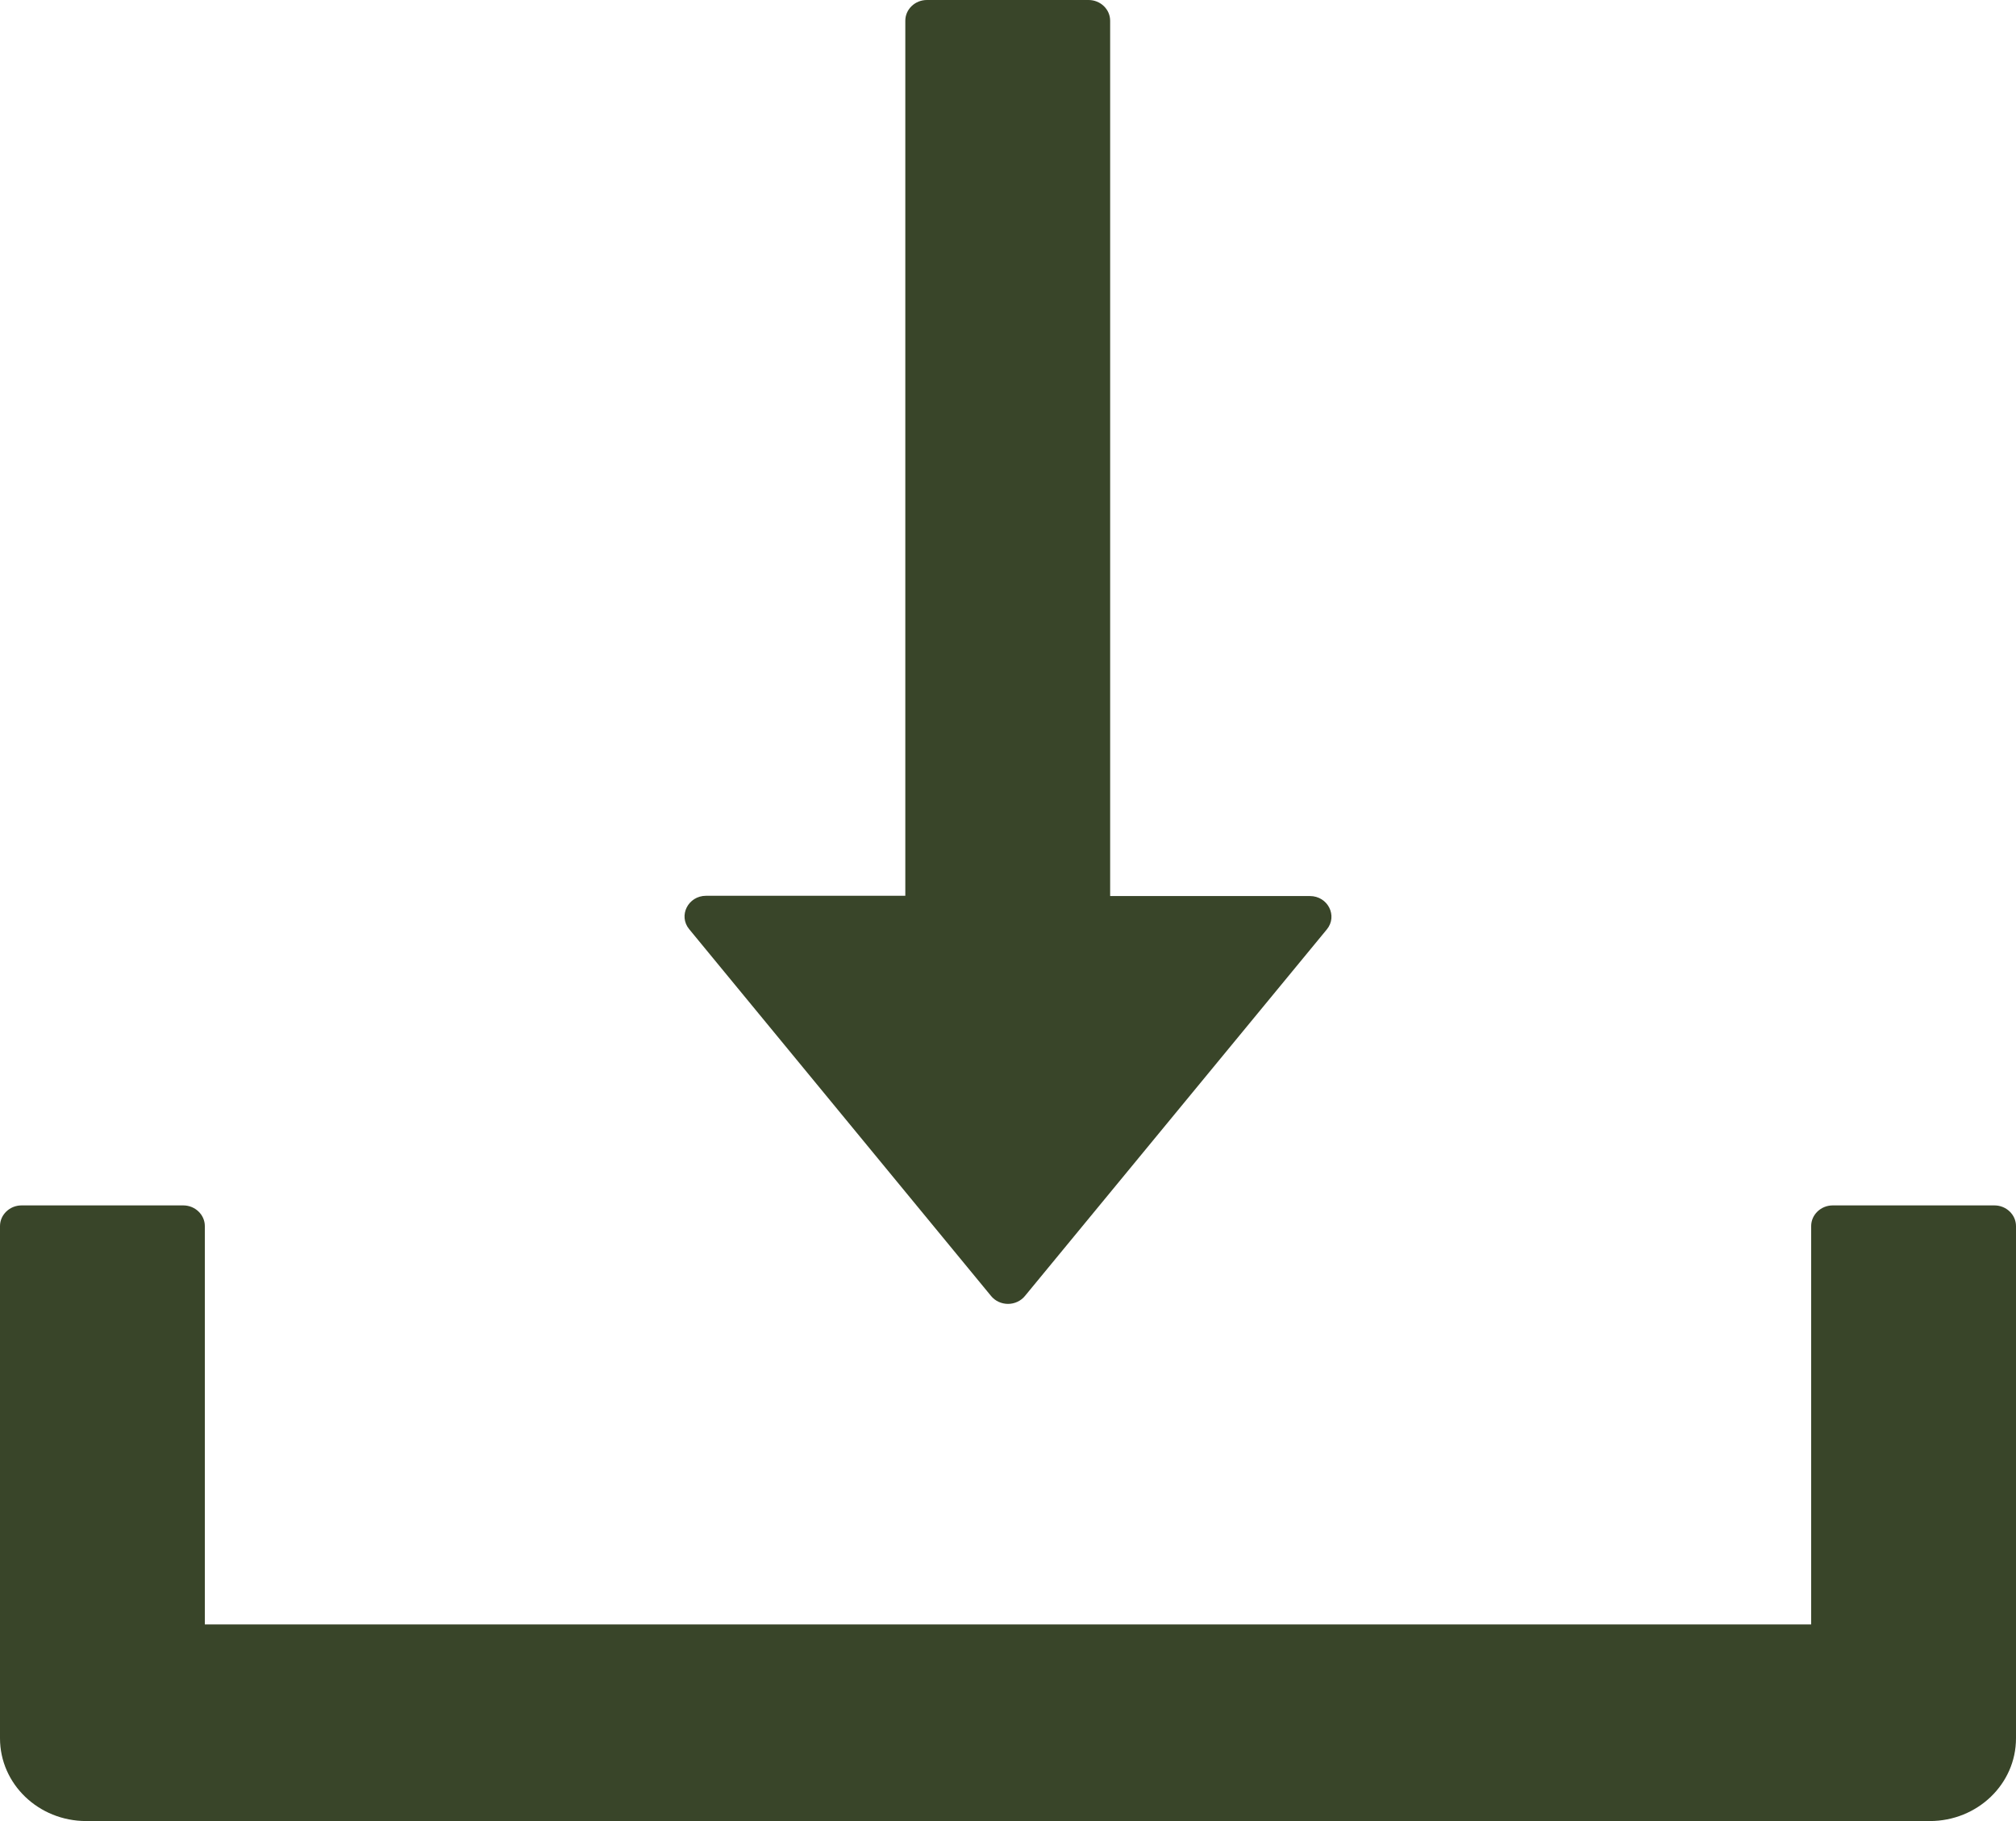 <?xml version="1.0" encoding="UTF-8"?> <svg xmlns="http://www.w3.org/2000/svg" width="124" height="112" viewBox="0 0 124 112" fill="none"> <path d="M60.956 79.704C61.08 79.857 61.238 79.98 61.419 80.064C61.6 80.149 61.799 80.193 62 80.193C62.201 80.193 62.4 80.149 62.581 80.064C62.762 79.98 62.92 79.857 63.044 79.704L81.611 57.161C82.291 56.334 81.677 55.109 80.567 55.109H68.283V1.273C68.283 0.573 67.686 0 66.957 0H57.01C56.281 0 55.684 0.573 55.684 1.273V55.093H43.433C42.322 55.093 41.709 56.318 42.389 57.145L60.956 79.704ZM122.674 74.136H112.727C111.998 74.136 111.401 74.709 111.401 75.409V99.909H12.599V75.409C12.599 74.709 12.002 74.136 11.273 74.136H1.326C0.597 74.136 0 74.709 0 75.409V106.909C0 109.725 2.371 112 5.305 112H118.695C121.629 112 124 109.725 124 106.909V75.409C124 74.709 123.403 74.136 122.674 74.136Z" fill="#394529"></path> </svg> 